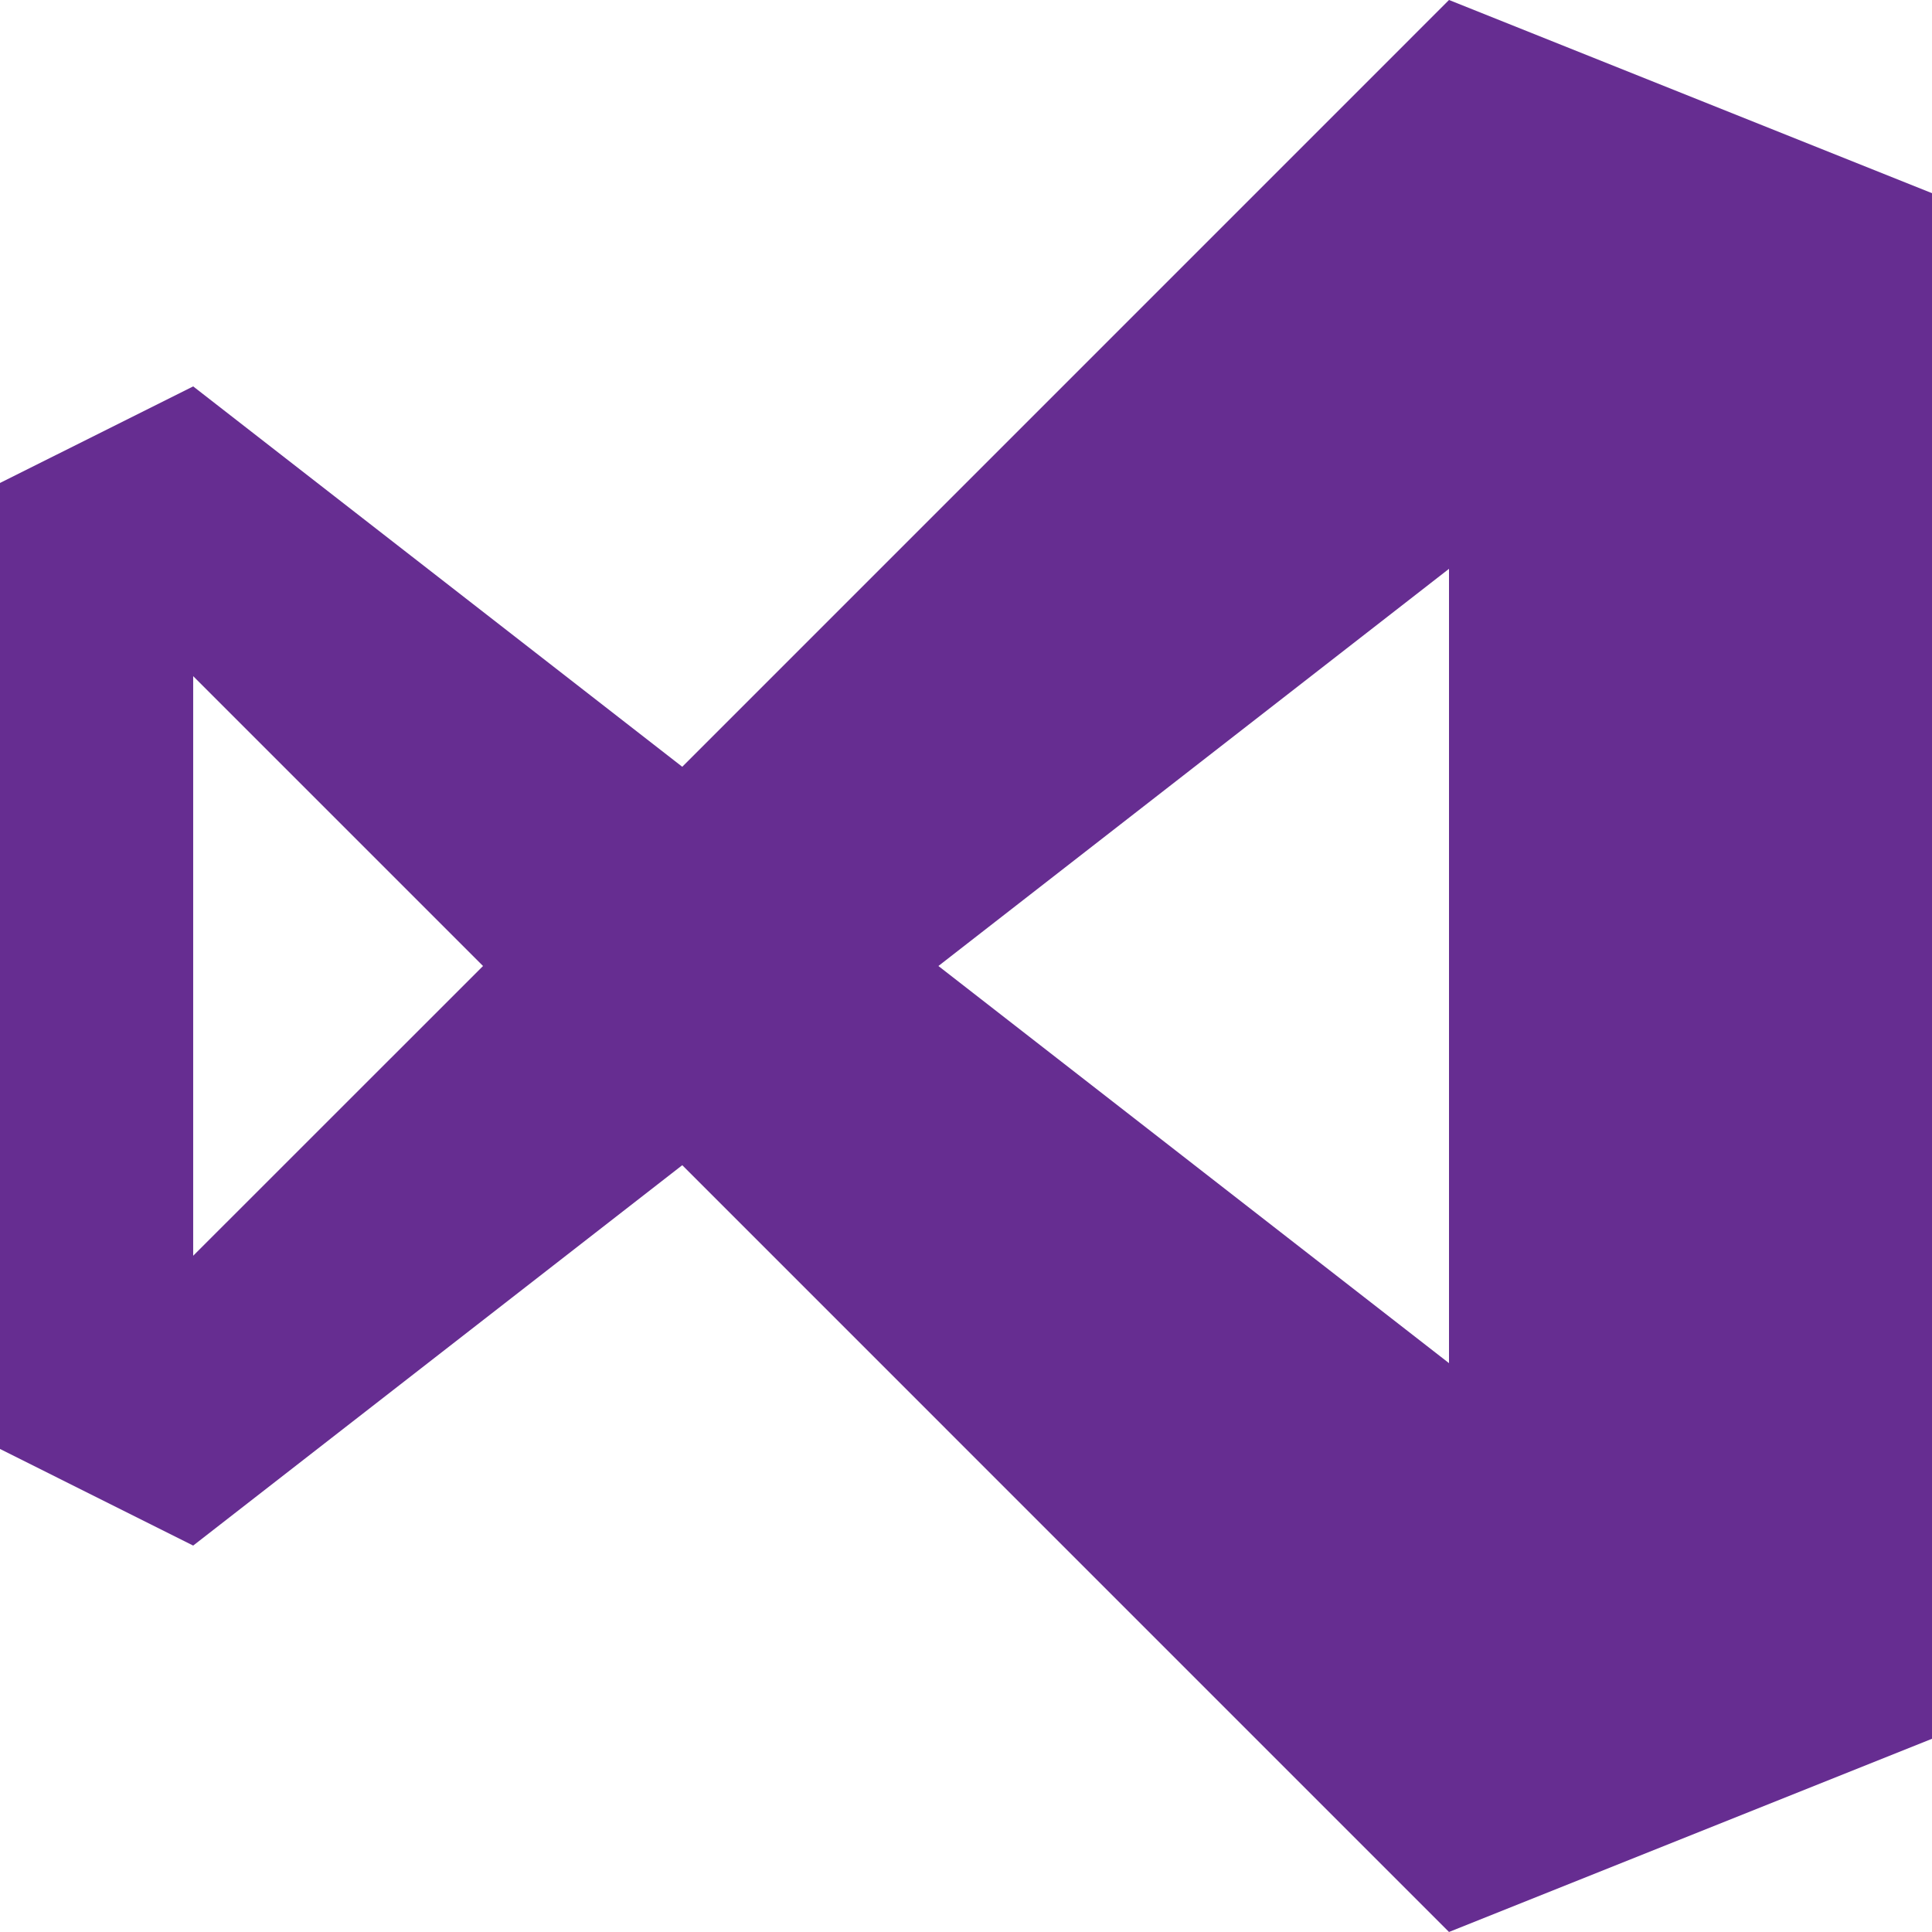 <?xml version="1.0" encoding="utf-8"?>
<!-- Generator: Adobe Illustrator 23.1.0, SVG Export Plug-In . SVG Version: 6.00 Build 0)  -->
<svg version="1.1" id="Layer_2" xmlns="http://www.w3.org/2000/svg" xmlns:xlink="http://www.w3.org/1999/xlink" x="0px" y="0px"
	 width="1000px" height="999.985px" viewBox="0 0 1000 999.985" enable-background="new 0 0 1000 999.985"
	 xml:space="preserve">
<path fill="#662D91" d="M750,0L353.136,396.879L99.991,199.997L0,249.984v500l99.991,50.003
	l253.146-196.883L750,999.985l250-99.99V99.991L750,0z M99.991,649.978V349.975
	l150.025,150.025L99.991,649.978z M485.716,500L750,294.426v411.132L485.716,500z"
	/>
</svg>
